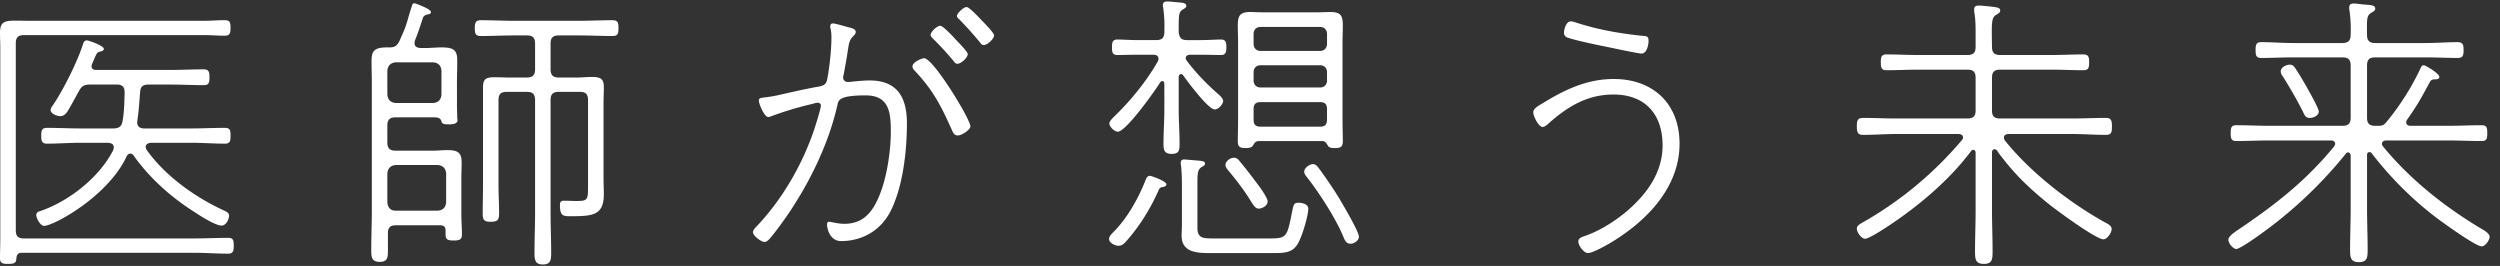 <svg xmlns="http://www.w3.org/2000/svg" fill="none" viewBox="0 0 188 20"><rect x="0" y="0" width="188" height="20" fill="#333333" stroke="none"/><path fill="#fff" d="M174.372 8.383c0 .33-.418.484-.682.484-.308 0-.396-.22-.506-.462a32 32 0 0 0-1.518-2.662.62.62 0 0 1-.154-.374c0-.308.418-.506.682-.506.176 0 .286.088.374.22.264.374.638 1.012.88 1.43.154.286.924 1.628.924 1.87m3.982 3.146c-.044-.066-.088-.088-.176-.088-.132 0-.176.11-.176.22v3.982c0 1.056.044 2.09.044 3.124 0 .594-.022.946-.66.946-.616 0-.66-.352-.66-.924 0-1.056.044-2.09.044-3.146v-3.938c0-.11-.066-.242-.198-.242-.088 0-.132.044-.176.11a32.5 32.5 0 0 1-6.028 5.764c-.33.242-1.892 1.386-2.2 1.386-.242 0-.594-.418-.594-.704 0-.264.55-.616.748-.748 2.794-1.892 5.038-3.63 7.194-6.248.044-.088.088-.132.088-.22 0-.176-.176-.242-.33-.242h-4.532c-.858 0-1.716.044-2.574.044-.396 0-.418-.22-.418-.594s.022-.594.418-.594c.858 0 1.716.044 2.574.044h5.412c.44 0 .616-.176.616-.616V4.93c0-.44-.176-.616-.616-.616h-3.696c-.792 0-1.606.044-2.42.044-.396 0-.418-.242-.418-.594s.022-.594.418-.594c.814 0 1.628.066 2.42.066h3.696c.44 0 .616-.198.616-.616.022-.616 0-1.21-.088-1.826-.022-.066-.022-.154-.022-.22 0-.242.132-.308.352-.308s.44.044.66.066c.506.044.946.022.946.308 0 .176-.11.198-.308.33-.33.198-.33.462-.308 1.672 0 .418.198.594.616.594h3.784c.814 0 1.628-.066 2.42-.066.418 0 .44.264.44.594 0 .352-.022.594-.44.594-.792 0-1.606-.044-2.42-.044h-3.784c-.44 0-.616.176-.616.616v3.916c0 .44.176.616.616.616h.154c.374 0 .484-.022.726-.33a19.3 19.3 0 0 0 2.53-4.004c.066-.154.11-.22.242-.22.154 0 1.166.638 1.166.858 0 .154-.088.176-.22.198-.308 0-.352.022-.462.154-.726 1.32-.836 1.584-1.738 2.882a.3.3 0 0 0-.066.198c0 .198.154.264.33.264h2.772c.858 0 1.694-.044 2.552-.044.396 0 .44.176.44.594 0 .374-.022.594-.418.594-.858 0-1.716-.044-2.574-.044h-4.598c-.154 0-.33.066-.33.264 0 .088.044.132.088.198 2.002 2.442 4.576 4.488 7.282 6.116.198.11.726.396.726.66s-.33.726-.594.726c-.462 0-2.882-1.76-3.388-2.134a26.2 26.2 0 0 1-4.884-4.862M150.172 11.31c-.066-.045-.11-.089-.176-.089-.154 0-.198.132-.198.242v4.312c0 1.056.044 2.09.044 3.124 0 .594-.022.946-.66.946-.616 0-.66-.352-.66-.924 0-1.056.044-2.09.044-3.146v-4.29c0-.088-.044-.22-.176-.22-.066 0-.132.044-.176.11-1.628 2.178-3.96 4.136-6.226 5.632-.308.198-1.43.946-1.738.946-.264 0-.616-.462-.616-.77 0-.242.308-.374.528-.506a27.5 27.5 0 0 0 7.37-6.138.28.28 0 0 0 .088-.198c0-.198-.154-.242-.308-.264h-4.664c-.858 0-1.694.066-2.552.066-.418 0-.462-.242-.462-.638 0-.418.044-.638.462-.638.858 0 1.694.044 2.552.044h5.302c.44 0 .616-.176.616-.594V5.853c0-.44-.176-.616-.616-.616h-3.63c-.814 0-1.628.044-2.464.044-.396 0-.418-.242-.418-.594s.022-.594.418-.594c.836 0 1.65.044 2.464.044h3.63c.44 0 .616-.176.616-.616v-.924c0-.572 0-1.056-.088-1.628-.022-.066-.022-.176-.022-.242 0-.242.132-.308.352-.308s.594.044.814.066c.638.066.792.11.792.308 0 .154-.11.198-.308.33-.374.22-.33.66-.308 2.398 0 .44.176.616.616.616h3.806c.814 0 1.628-.044 2.442-.044.418 0 .44.22.44.594 0 .352-.022.594-.418.594-.836 0-1.65-.044-2.464-.044h-3.806c-.44 0-.616.176-.616.616v2.464c0 .418.176.594.616.594h5.39c.858 0 1.716-.044 2.552-.044.418 0 .462.22.462.638s-.022.638-.462.638c-.836 0-1.694-.066-2.552-.066h-4.796c-.154.022-.308.066-.308.264 0 .088.022.154.066.22 1.914 2.398 4.84 4.664 7.524 6.16.264.132.506.264.506.506 0 .264-.33.77-.616.77-.572 0-3.608-2.244-4.18-2.706-1.452-1.188-2.442-2.134-3.586-3.63a3 3 0 0 1-.242-.352M118.118 1.607c.088 0 .176.022.264.044 1.694.572 3.476.88 5.258 1.056.264.022.33.088.33.374 0 .308-.132.946-.528.946-.286 0-2.486-.484-2.948-.572-.55-.11-2.2-.462-2.64-.638-.154-.066-.242-.176-.242-.352 0-.242.154-.858.506-.858m3.234 4.334c2.97 0 4.95 1.87 4.95 4.862 0 3.366-2.574 5.918-5.302 7.524-.308.176-1.254.704-1.584.704-.308 0-.726-.55-.726-.88 0-.242.264-.33.462-.396 1.122-.374 2.332-1.144 3.234-1.914 1.474-1.276 2.64-2.882 2.64-4.906 0-2.354-1.32-3.828-3.696-3.828-1.98 0-3.476.924-4.906 2.2-.088.088-.286.242-.418.242-.308 0-.704-.814-.704-1.1 0-.308.44-.528.704-.682 1.672-1.034 3.344-1.826 5.346-1.826M91.256 17.931h4.312c1.254 0 1.232-.198 1.628-2.156.088-.396.132-.528.44-.528.286 0 .748.088.748.462 0 .462-.462 2.156-.858 2.728-.418.594-.99.594-1.914.594h-4.708c-.946 0-2.046-.088-2.046-1.298 0-.286.022-.55.022-.836v-3.102c0-.418-.022-.946-.066-1.342-.022-.088-.022-.154-.022-.22 0-.176.11-.242.264-.242.088 0 .22.022.308.022.836.088 1.254.044 1.254.286 0 .132-.132.198-.22.242-.33.198-.352.44-.352 1.254v3.344c0 .77.418.792 1.21.792m10.934-.132c0 .286-.352.528-.616.528-.308 0-.418-.198-.528-.462-.572-1.408-1.826-3.344-2.772-4.554-.088-.11-.198-.242-.198-.396 0-.286.396-.572.66-.572.198 0 .33.154.44.308.55.748 1.078 1.518 1.562 2.31.264.462 1.452 2.442 1.452 2.838m-6.864-2.662c0 .352-.44.55-.66.55-.308 0-.418-.286-.902-1.034a23 23 0 0 0-1.408-1.848c-.088-.11-.198-.242-.198-.396 0-.308.374-.55.638-.55a.49.49 0 0 1 .374.198c.528.638 1.056 1.32 1.54 1.98.154.198.616.88.616 1.1m-7.612-1.276c0 .11-.132.176-.22.198-.198.022-.286.044-.374.264-.616 1.386-1.408 2.662-2.398 3.784-.176.198-.33.374-.616.374-.264 0-.704-.22-.704-.506 0-.22.242-.44.396-.594 1.012-1.034 1.826-2.508 2.354-3.85.066-.154.132-.308.33-.308.088 0 1.232.396 1.232.638m11.55-6.182h-4.466c-.374 0-.528.154-.528.528v.77c0 .374.132.55.528.55h4.466c.396 0 .528-.176.528-.55v-.77c0-.374-.154-.528-.528-.528m0-2.772h-4.466c-.33 0-.528.22-.528.528v.616c0 .308.198.528.528.528h4.466c.33 0 .528-.22.528-.528v-.616c0-.308-.198-.528-.528-.528M94.798 3.83h4.466c.33 0 .528-.22.528-.55v-.726c0-.308-.198-.528-.528-.528h-4.466c-.33 0-.528.22-.528.528v.726c0 .33.198.55.528.55m4.642 6.776h-4.796c-.242.022-.308.154-.418.33-.088.176-.352.198-.55.198-.462 0-.594-.11-.594-.528 0-.506.022-1.034.022-1.54V3.213c0-.418-.022-.858-.022-1.298 0-.748.176-1.012.946-1.012.264 0 .55.022.836.022h4.334c.264 0 .55-.022.836-.022.77 0 .946.242.946 1.012 0 .44-.022.88-.022 1.298v5.852c0 .506.022 1.034.022 1.54 0 .44-.154.528-.594.528-.198 0-.462 0-.55-.22-.11-.176-.176-.286-.396-.308m-10.472-4.95c-.044-.044-.088-.088-.154-.088-.11 0-.154.11-.176.198v2.42c0 .88.066 1.782.066 2.662 0 .484-.066.726-.594.726-.55 0-.616-.286-.616-.748 0-.88.066-1.76.066-2.64V6.293c-.022-.11-.044-.198-.154-.198-.066 0-.11.044-.154.088-.374.616-2.574 3.718-3.19 3.718-.264 0-.638-.374-.638-.616 0-.198.33-.484.484-.638 1.188-1.166 2.31-2.552 3.146-4.004.044-.088.066-.132.066-.22 0-.242-.198-.308-.396-.308H85.58c-.572 0-1.21.022-1.562.022-.396 0-.396-.286-.396-.594s.022-.572.396-.572c.352 0 .99.044 1.562.044h1.364c.44 0 .616-.176.616-.616.022-.638 0-1.188-.088-1.826-.022-.066-.022-.132-.022-.198 0-.22.154-.264.33-.264.198 0 .396.022.572.044.462.044.858.022.858.286 0 .132-.11.176-.286.286-.286.198-.286.396-.286 1.672.044.44.198.616.616.616h1.012c.572 0 1.21-.044 1.562-.044.396 0 .396.308.396.616 0 .286-.044.55-.396.55s-1.012-.022-1.562-.022h-.748c-.176 0-.352.066-.352.264 0 .088.044.132.088.198.66.88 1.452 1.694 2.266 2.42.176.154.462.396.462.594 0 .22-.33.638-.638.638-.484 0-2.068-2.134-2.376-2.574M69.982 2.619c0-.22.484-.682.726-.682.198 0 .924.77 1.1.968.154.176.968.968.968 1.166 0 .242-.484.726-.792.726-.132 0-.22-.132-.286-.22a22 22 0 0 0-1.54-1.672c-.088-.088-.176-.176-.176-.286m-7.348-.858c.176 0 .924.22 1.144.286.198.044.572.11.572.352 0 .154-.11.242-.198.33-.308.33-.308.55-.396 1.078-.088.594-.198 1.188-.308 1.782a1 1 0 0 0-.044.242c0 .176.132.33.33.33h.154c.066 0 .88-.11 1.518-.11 2.068 0 2.794 1.276 2.794 3.212 0 2.068-.286 4.752-1.232 6.622-.726 1.43-2.112 2.244-3.718 2.244-.858 0-1.056-.968-1.056-1.232 0-.11.022-.22.154-.22.176 0 .616.154 1.144.154 1.276 0 1.98-.704 2.486-1.782.682-1.43 1.012-3.586 1.012-5.17 0-1.43-.132-2.706-1.892-2.706-2.09 0-2.046.396-2.134.77-.66 2.882-2.046 5.72-3.696 8.162-.352.506-1.056 1.496-1.452 1.914-.088.088-.198.176-.33.176-.242 0-.858-.462-.858-.726 0-.176.154-.33.286-.462 1.914-2.024 3.41-4.598 4.312-7.26.088-.264.506-1.584.506-1.804 0-.132-.11-.22-.242-.22-.088 0-.308.066-.396.088-1.034.242-2.068.55-3.08.924-.066.022-.154.066-.242.066-.286 0-.704-.968-.704-1.232 0-.308.286-.154 1.474-.418.99-.22 2.002-.462 3.014-.638.638-.11.616-.352.726-.968.132-.836.242-1.892.242-2.75 0-.286-.022-.462-.088-.748v-.088c0-.066.044-.198.198-.198M72.688.529c.198 0 .924.77 1.1.968.176.176.968.968.968 1.166 0 .242-.484.726-.792.726-.132 0-.22-.132-.286-.22a28 28 0 0 0-1.518-1.694c-.066-.066-.198-.154-.198-.264 0-.22.506-.682.726-.682m-3.19 3.85c.682 0 3.476 4.576 3.476 5.126 0 .242-.638.682-.946.682-.264 0-.352-.198-.44-.396-.814-1.826-1.408-2.992-2.794-4.466-.088-.088-.176-.198-.176-.33 0-.33.704-.616.88-.616M41.404 3.28v1.935c0 .418.176.616.616.616h1.342c.374 0 .77-.044 1.144-.044.77 0 .902.22.902.814 0 .374-.022.748-.022 1.122v5.764c0 .374.022.726.022 1.1 0 1.628-.836 1.672-2.552 1.672-.484 0-.748-.022-.748-.814 0-.22.044-.352.286-.352.33 0 .638.022.968.022.814 0 .858-.088.858-1.056V7.525c0-.44-.176-.616-.616-.616H42.02c-.44 0-.616.176-.616.616v8.514c0 .99.044 1.98.044 2.97 0 .506-.022.88-.616.88s-.638-.352-.638-.88c0-.99.044-1.98.044-2.97V7.525c0-.44-.176-.616-.616-.616h-1.518c-.44 0-.616.176-.616.616v6.402c0 .704.044 1.386.044 2.09 0 .506-.088.66-.638.66-.506 0-.594-.154-.594-.638 0-.704.022-1.408.022-2.112V6.601c0-.638.176-.792.88-.792.374 0 .748.022 1.122.022h1.298c.44 0 .616-.198.616-.616V3.28c0-.44-.176-.616-.616-.616h-.924c-.858 0-1.694.044-2.552.044-.418 0-.44-.242-.44-.594 0-.374.044-.594.44-.594.858 0 1.694.044 2.552.044h4.818c.836 0 1.694-.044 2.53-.044.418 0 .462.176.462.594 0 .374-.022.594-.44.594-.858 0-1.694-.044-2.552-.044H42.02c-.44 0-.616.176-.616.616M29.128 5.302V7.13c.044.374.242.572.616.616h2.838c.396-.044.572-.242.616-.616V5.303c-.044-.374-.22-.572-.616-.616h-2.838c-.374.044-.572.242-.616.616m4.422 9.922v-2.2c-.044-.374-.242-.572-.616-.616h-3.19c-.374.044-.572.242-.616.616v2.2c.044.396.242.616.616.616h3.19c.374-.044.572-.22.616-.616m-.462 1.716h-3.322c-.418 0-.594.176-.594.594v1.21c0 .594 0 .946-.616.946-.594 0-.638-.33-.638-.88 0-1.012.044-2.024.044-3.014V6.293c0-.55-.022-1.122-.022-1.672 0-.77.176-1.056 1.166-1.056h.176c.374 0 .528-.088.726-.418.66-1.43.528-1.342.946-2.64.044-.132.066-.264.22-.264.022 0 1.232.418 1.232.66 0 .154-.132.154-.308.198-.132.044-.22.088-.286.22-.198.594-.374 1.166-.616 1.738 0 .066-.022.11-.022.176 0 .264.176.352.418.374h.462c.374 0 .77-.044 1.144-.044.88 0 1.188.176 1.188.968 0 .594-.022 1.188-.022 1.76V7.9c0 .198.022.88.022 1.034 0 .022.022.066.022.088 0 .308-.396.33-.616.33s-.55.022-.594-.22c-.066-.286-.33-.308-.594-.308h-2.86c-.44 0-.616.198-.616.616v1.276c0 .418.176.616.616.616h2.794c.374 0 .726-.044 1.1-.044.814 0 1.078.198 1.078.946 0 .396-.022.77-.022 1.166v2.728c0 .506.044.99.044 1.496 0 .374-.154.462-.616.462-.484 0-.616-.088-.616-.462v-.264c0-.308-.132-.418-.418-.418M10.34 8.977c0 .044-.022.176-.022.22 0 .33.22.462.528.462h3.542c.836 0 1.672-.044 2.508-.044.44 0 .44.22.44.594 0 .33 0 .594-.418.594-.836 0-1.694-.066-2.53-.066h-3.036c-.198.022-.396.088-.396.33 0 .066.044.132.066.198 1.408 1.98 3.696 3.608 5.896 4.598.154.088.308.154.308.352 0 .242-.198.748-.572.748-.418 0-1.452-.638-1.848-.902-1.804-1.122-3.454-2.552-4.708-4.29-.066-.11-.154-.22-.286-.22-.154 0-.22.088-.286.198-1.386 3.014-5.5 5.236-6.204 5.236-.308 0-.594-.594-.594-.814 0-.198.176-.264.33-.308 2.156-.748 4.422-2.53 5.456-4.576a.6.6 0 0 0 .044-.198c0-.33-.33-.33-.418-.352H6.072c-.858 0-1.694.066-2.53.066-.418 0-.44-.242-.44-.594 0-.374.022-.594.44-.594.836 0 1.672.044 2.53.044h2.42c.44 0 .66-.132.726-.572.132-.726.132-1.408.154-2.134 0-.418-.176-.594-.572-.594H6.776c-.44 0-.638.11-.836.484-.198.352-.682 1.254-.88 1.562-.132.176-.286.33-.528.33s-.726-.176-.726-.462c0-.132.11-.286.198-.396.77-1.144 1.804-3.212 2.222-4.51.044-.154.11-.33.308-.33.132 0 1.276.396 1.276.638 0 .11-.132.176-.242.198-.308.066-.264.066-.638.924-.022.066-.044.11-.044.176 0 .22.154.286.352.286h5.544c.858 0 1.694-.044 2.53-.044.396 0 .44.198.44.594s-.044.594-.418.594c-.858 0-1.694-.044-2.552-.044h-1.606c-.44 0-.616.154-.638.572-.066.726-.088 1.342-.198 2.046m4.246 10.032H1.65c-.286 0-.396.132-.418.418-.022.308-.088.418-.616.418-.462 0-.616-.066-.616-.44 0-.506.022-.99.022-1.496V3.631c0-.396-.022-.77-.022-1.166 0-1.078.572-.902 2.2-.902h13.2c.484 0 .968-.044 1.452-.044.396 0 .484.088.484.572 0 .44-.066.594-.462.594-.484 0-.99-.044-1.474-.044H1.804c-.44 0-.616.176-.616.616v14.058c0 .44.176.616.616.616h12.782c.858 0 1.716-.044 2.574-.044.374 0 .418.176.418.594 0 .374-.044.594-.418.594-.858 0-1.716-.066-2.574-.066"/></svg>